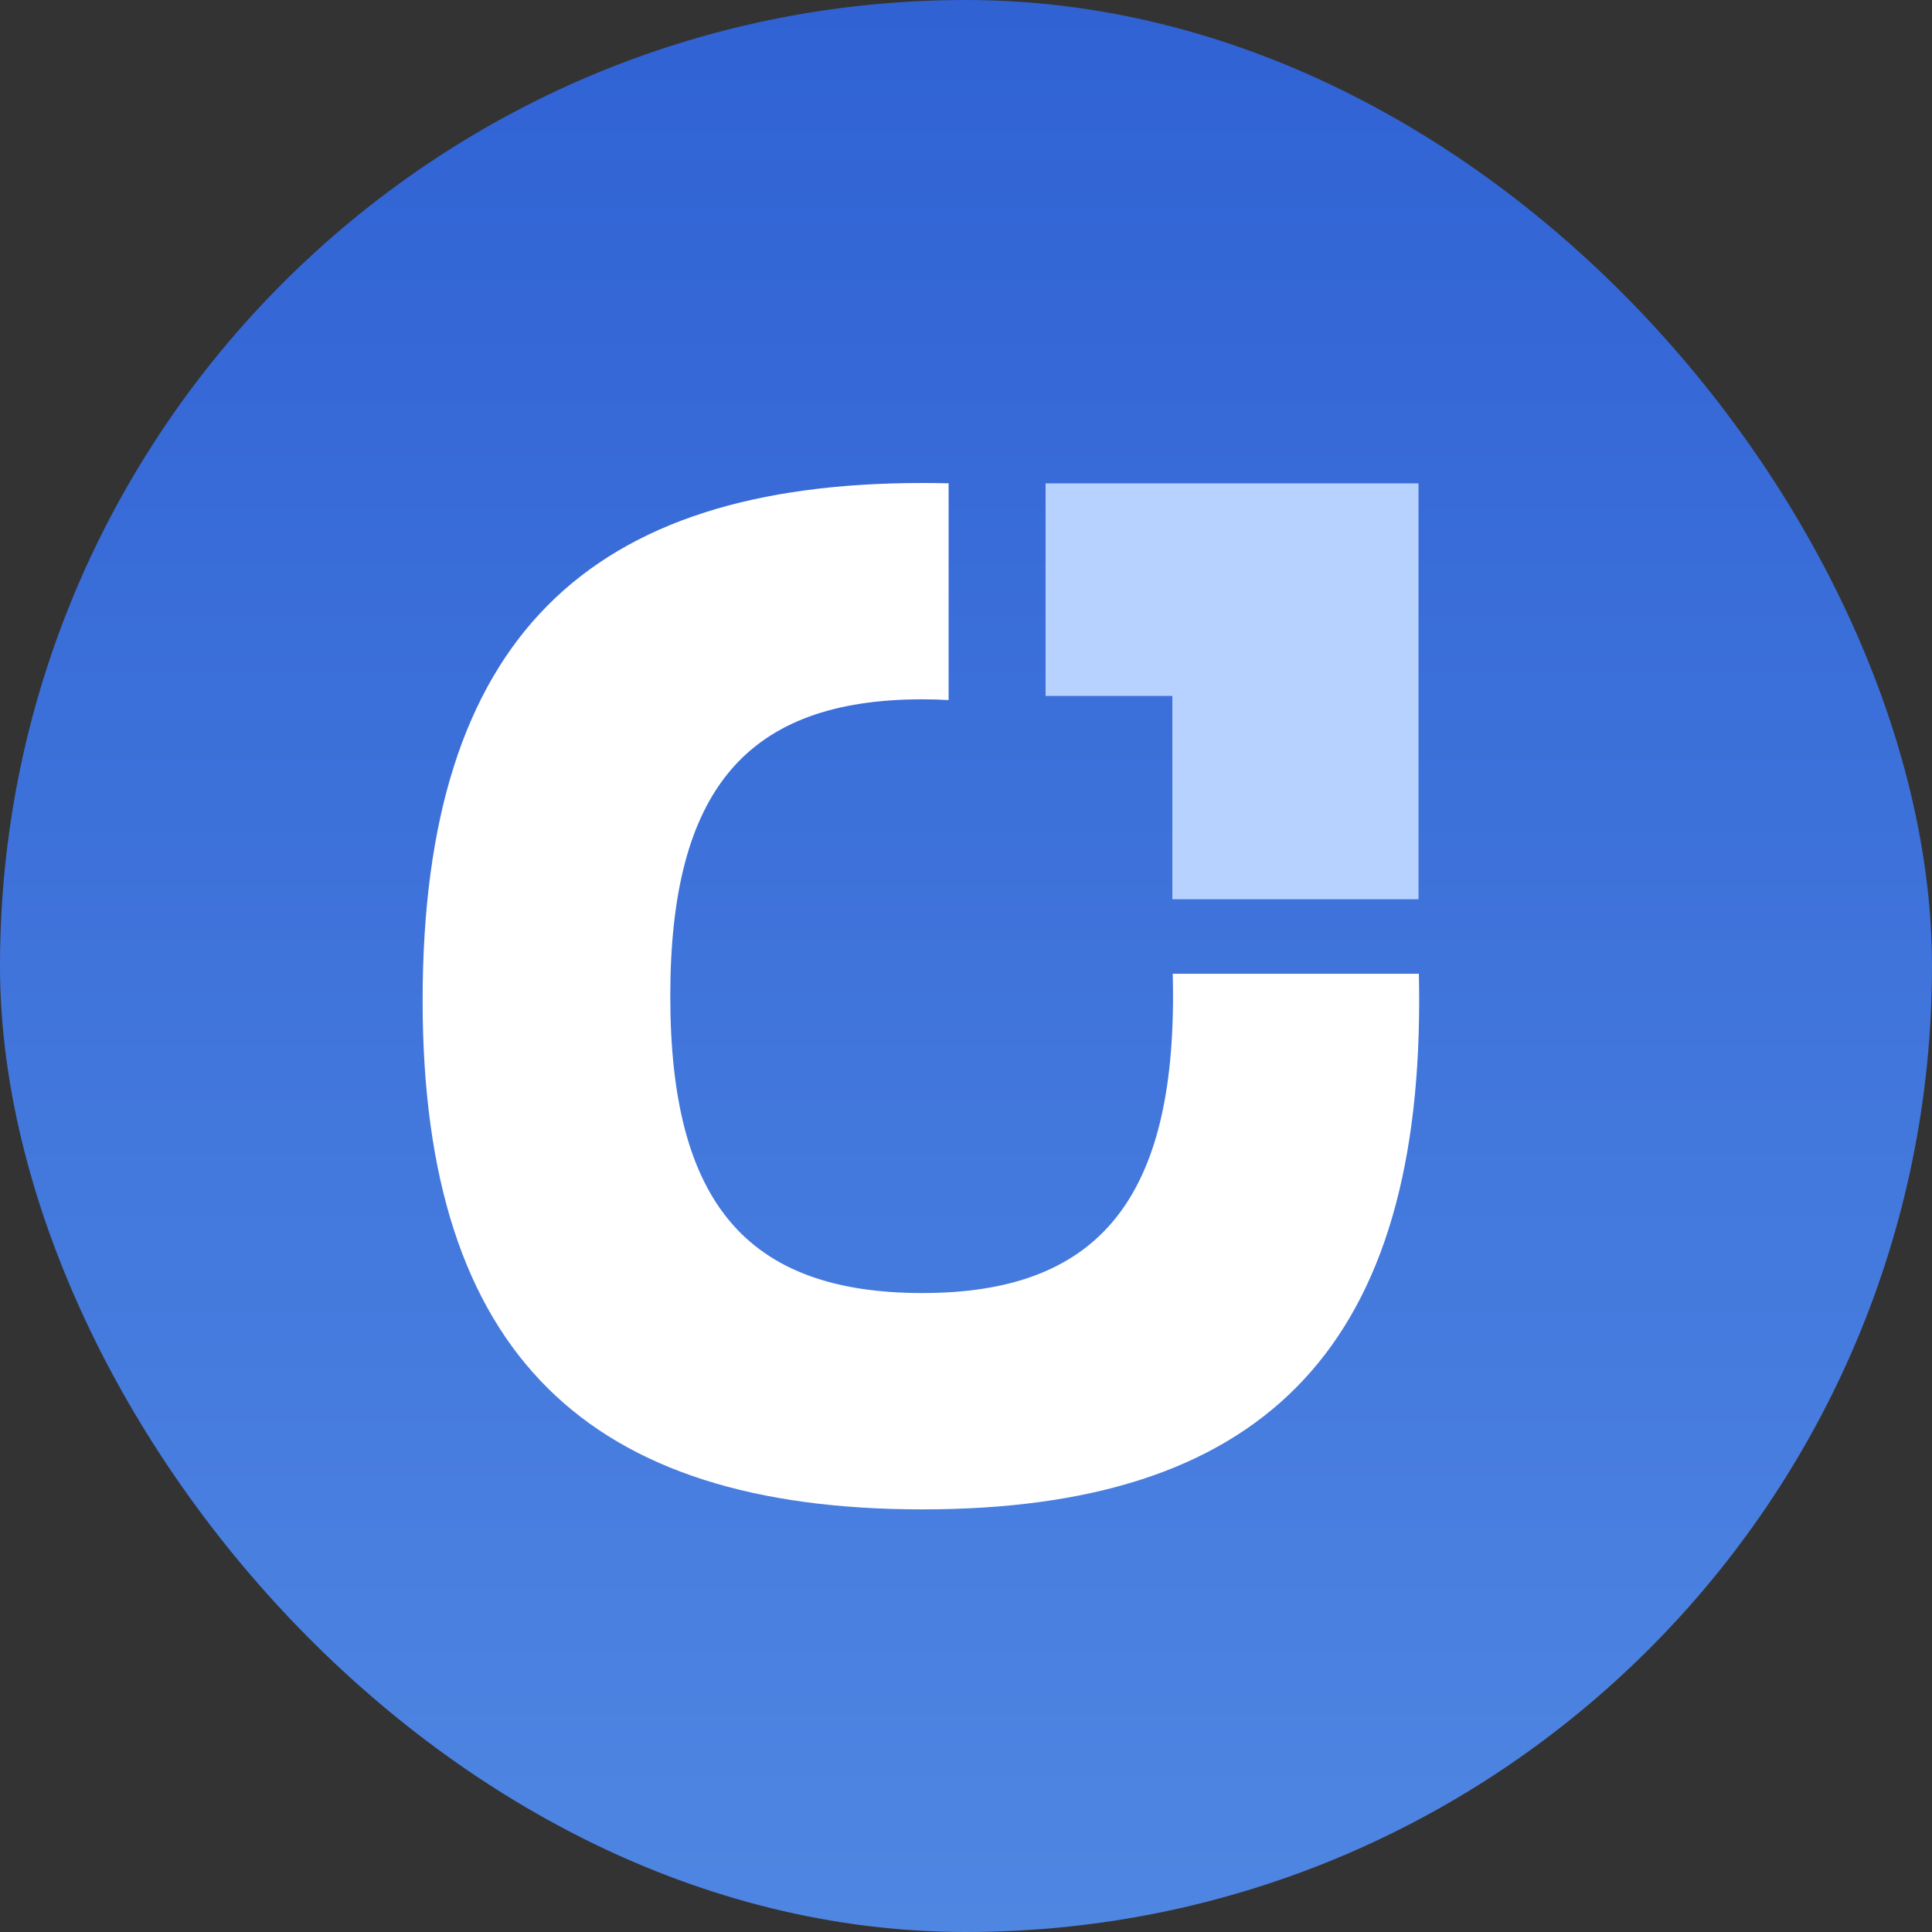 <svg width="32" height="32" viewBox="0 0 32 32" fill="none" xmlns="http://www.w3.org/2000/svg">
<rect x="0" y="0" width="32" height="32" fill="#333333" stroke="none"/>
<rect width="32" height="32" rx="16" fill="url(#paint0_linear_235_40)"/>
<path fill-rule="evenodd" clip-rule="evenodd" d="M23.495 11.527H23.495L23.495 8.006L17.318 8.006V11.527L19.418 11.527V14.894H23.495V11.527Z" fill="#B8D2FF"/>
<path fill-rule="evenodd" clip-rule="evenodd" d="M15.712 8.005C15.569 8.002 15.424 8 15.278 8C9.767 8 7 10.545 7 16.574C7 22.455 9.767 25 15.278 25C20.812 25 23.506 22.43 23.506 16.574C23.506 16.424 23.504 16.276 23.501 16.129H19.424C19.427 16.25 19.429 16.374 19.429 16.5C19.429 19.91 18.144 21.417 15.278 21.417C12.362 21.417 11.102 19.91 11.102 16.5C11.102 13.09 12.362 11.583 15.278 11.583C15.427 11.583 15.571 11.587 15.712 11.595V8.005Z" fill="white"/>
<defs>
<linearGradient id="paint0_linear_235_40" x1="16" y1="0" x2="16" y2="32" gradientUnits="userSpaceOnUse">
<stop stop-color="#3062D4"/>
<stop offset="1" stop-color="#4F86E2"/>
</linearGradient>
</defs>
</svg>
